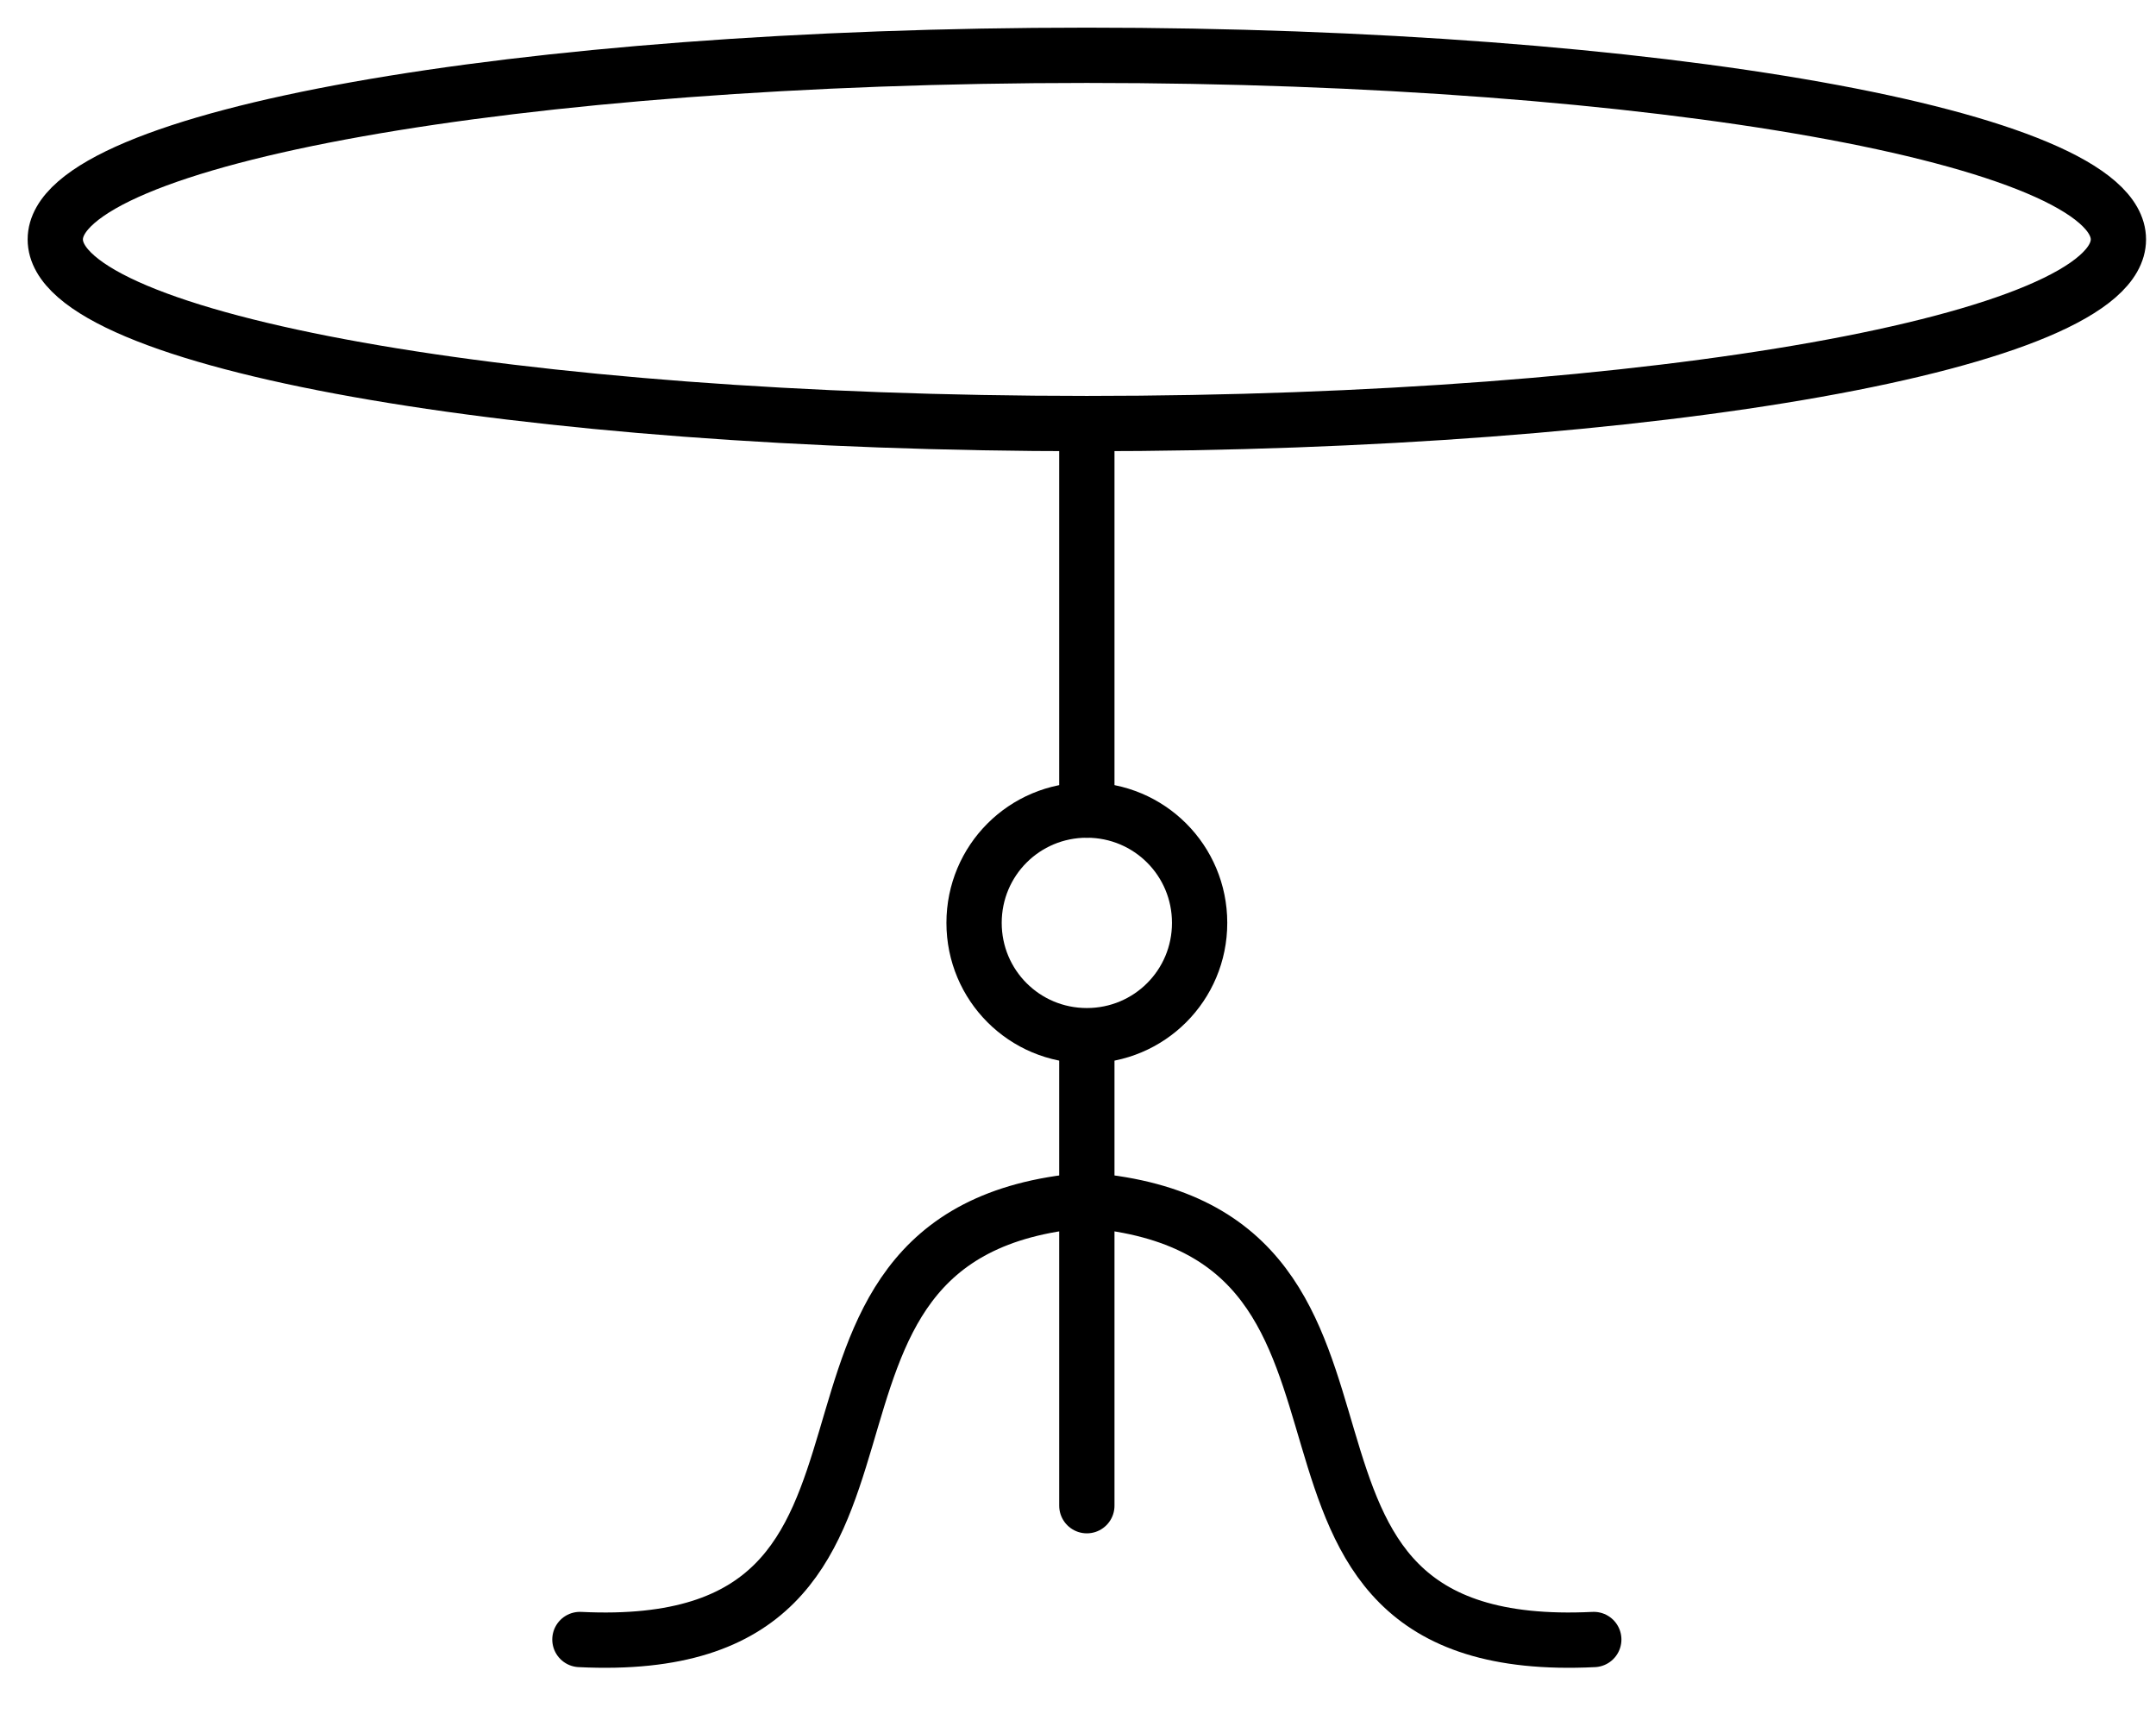 <svg xmlns="http://www.w3.org/2000/svg" width="39" height="31" viewBox="0 0 39 31" fill="none"><path d="M19.66 7.76V14.65" stroke="currentcolor" stroke-miterlimit="22.926" stroke-linecap="round" stroke-linejoin="round"></path><path d="M19.66 14.65C20.79 14.65 21.7 15.56 21.7 16.69C21.7 17.82 20.79 18.73 19.66 18.73C18.53 18.73 17.62 17.82 17.62 16.69C17.62 15.56 18.53 14.65 19.66 14.65Z" stroke="currentcolor" stroke-miterlimit="22.926" stroke-linecap="round" stroke-linejoin="round"></path><path d="M19.71 21.71C26.17 22.27 21.71 30 28.83 29.65" stroke="currentcolor" stroke-miterlimit="22.926" stroke-linecap="round" stroke-linejoin="round"></path><path d="M19.61 21.71C13.15 22.27 17.61 30 10.49 29.65" stroke="currentcolor" stroke-miterlimit="22.926" stroke-linecap="round" stroke-linejoin="round"></path><path d="M19.66 19.17V27.23" stroke="currentcolor" stroke-miterlimit="22.926" stroke-linecap="round" stroke-linejoin="round"></path><path d="M19.66 1C29.96 1 38.32 2.49 38.32 4.33C38.32 6.17 29.97 7.66 19.66 7.66C9.36 7.66 1 6.17 1 4.33C1 2.49 9.36 1 19.66 1Z" stroke="currentcolor" stroke-miterlimit="22.926" stroke-linecap="round" stroke-linejoin="round"></path></svg>